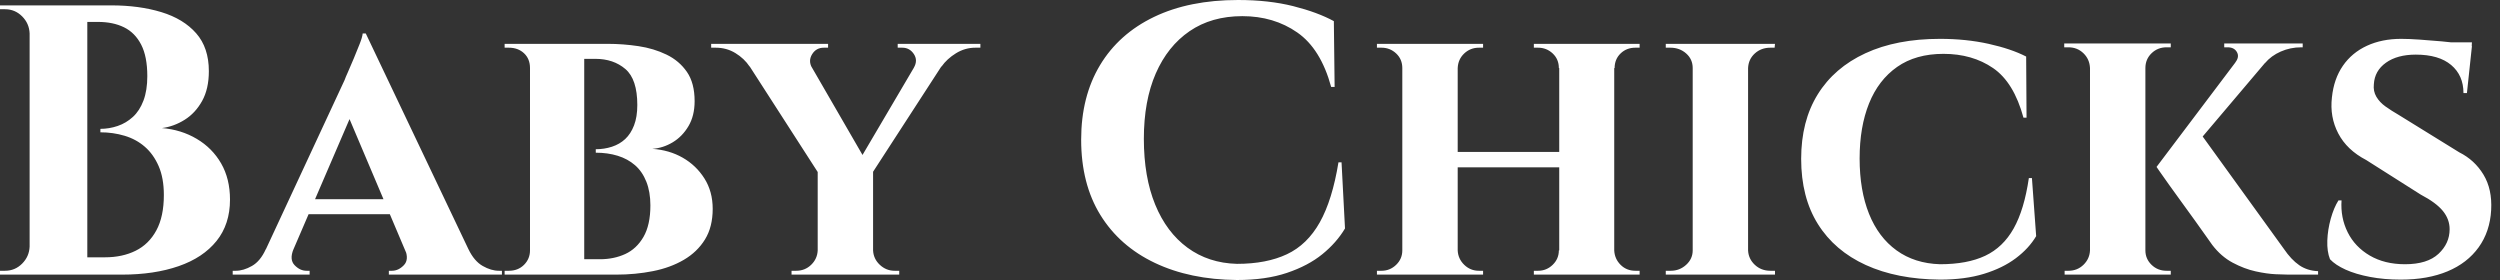 <svg baseProfile="full" height="28" version="1.1" viewBox="0 0 250 28" width="250" xmlns="http://www.w3.org/2000/svg" xmlns:ev="http://www.w3.org/2001/xml-events" xmlns:xlink="http://www.w3.org/1999/xlink"><rect x="0" y="0" width="250" height="28" fill="#333333" stroke="none"/><defs /><g><path d="M6.077 0.538H12.731Q15.538 0.538 17.75 1.212Q19.962 1.885 21.231 3.327Q22.5 4.769 22.5 7.115Q22.5 8.885 21.827 10.096Q21.154 11.308 20.077 11.981Q19.0 12.654 17.808 12.808Q19.731 12.962 21.288 13.885Q22.846 14.808 23.731 16.346Q24.615 17.885 24.615 19.962Q24.615 22.423 23.269 24.096Q21.923 25.769 19.481 26.615Q17.038 27.462 13.808 27.462H10.0Q10.0 27.462 10.019 27.019Q10.038 26.577 10.038 26.154Q10.038 25.731 10.038 25.731H12.115Q13.846 25.731 15.173 25.077Q16.5 24.423 17.25 23.038Q18.0 21.654 18.0 19.5Q18.0 17.808 17.481 16.615Q16.962 15.423 16.096 14.673Q15.231 13.923 14.077 13.577Q12.923 13.231 11.654 13.231V12.885Q12.538 12.885 13.385 12.596Q14.231 12.308 14.904 11.692Q15.577 11.077 15.962 10.058Q16.346 9.038 16.346 7.615Q16.346 5.654 15.731 4.462Q15.115 3.269 14.019 2.731Q12.923 2.192 11.423 2.192H6.462Q6.462 2.154 6.365 1.75Q6.269 1.346 6.173 0.942Q6.077 0.538 6.077 0.538ZM10.346 0.538V27.462H4.577V0.538ZM4.692 24.654V27.462H1.615V27.077Q1.692 27.077 1.885 27.077Q2.077 27.077 2.115 27.077Q3.115 27.077 3.827 26.365Q4.538 25.654 4.577 24.654ZM4.692 3.346H4.577Q4.538 2.346 3.827 1.635Q3.115 0.923 2.115 0.923Q2.077 0.923 1.885 0.923Q1.692 0.923 1.615 0.923V0.538H4.692Z M38.192 3.346 49.577 27.269H43.077L35.923 10.385ZM30.962 24.923Q30.538 25.962 31.077 26.519Q31.615 27.077 32.269 27.077H32.577V27.462H24.885V27.077Q24.885 27.077 25.038 27.077Q25.192 27.077 25.192 27.077Q25.962 27.077 26.808 26.596Q27.654 26.115 28.192 24.923ZM38.192 3.346 38.269 7.962 29.923 27.346H27.077L36.077 8.0Q36.154 7.769 36.423 7.173Q36.692 6.577 37.0 5.827Q37.308 5.077 37.577 4.404Q37.846 3.731 37.885 3.346ZM41.538 19.923V21.423H31.731V19.923ZM42.115 24.923H48.462Q49.038 26.115 49.885 26.596Q50.731 27.077 51.5 27.077Q51.5 27.077 51.654 27.077Q51.808 27.077 51.808 27.077V27.462H40.5V27.077H40.808Q41.462 27.077 42.0 26.519Q42.538 25.962 42.115 24.923Z M56.038 4.385H62.423Q63.923 4.385 65.462 4.615Q67.0 4.846 68.269 5.462Q69.538 6.077 70.308 7.192Q71.077 8.308 71.077 10.115Q71.077 11.577 70.462 12.615Q69.846 13.654 68.885 14.231Q67.923 14.808 66.846 14.885Q68.538 15 69.885 15.769Q71.231 16.538 72.058 17.846Q72.885 19.154 72.885 20.885Q72.885 22.692 72.115 23.942Q71.346 25.192 70.0 25.981Q68.654 26.769 66.904 27.115Q65.154 27.462 63.231 27.462H59.769Q59.769 27.462 59.769 27.077Q59.769 26.692 59.769 26.308Q59.769 25.923 59.769 25.923H61.615Q63.0 25.923 64.135 25.404Q65.269 24.885 65.962 23.692Q66.654 22.5 66.654 20.538Q66.654 19.192 66.25 18.173Q65.846 17.154 65.115 16.519Q64.385 15.885 63.385 15.577Q62.385 15.269 61.192 15.269V14.923Q62.038 14.923 62.808 14.673Q63.577 14.423 64.135 13.904Q64.692 13.385 65.019 12.538Q65.346 11.692 65.346 10.5Q65.346 7.923 64.154 6.904Q62.962 5.885 61.154 5.885H56.385Q56.385 5.846 56.288 5.481Q56.192 5.115 56.115 4.75Q56.038 4.385 56.038 4.385ZM60.038 4.385V27.462H54.615V4.385ZM54.731 25.038V27.462H52.077V27.077Q52.115 27.077 52.288 27.077Q52.462 27.077 52.5 27.077Q53.423 27.077 54.019 26.481Q54.615 25.885 54.615 25.038ZM54.731 6.808H54.615Q54.615 5.885 54.019 5.327Q53.423 4.769 52.5 4.769Q52.462 4.769 52.288 4.769Q52.115 4.769 52.077 4.769V4.385H54.731Z M81.462 4.423 88.692 16.923 83.577 17.5 75.154 4.423ZM88.923 17.0V27.462H83.385V17.077ZM94.385 4.423H97.192L88.538 17.769L86.731 17.423ZM93 6.769Q93.423 6.038 93 5.404Q92.577 4.769 91.846 4.769Q91.846 4.769 91.615 4.769Q91.385 4.769 91.385 4.769V4.385H99.654V4.769H99.154Q98.115 4.769 97.212 5.327Q96.308 5.885 95.769 6.654ZM82.808 6.769 76.577 6.654Q76.038 5.846 75.154 5.308Q74.269 4.769 73.192 4.769H72.731V4.385H84.423V4.769Q84.423 4.769 84.212 4.769Q84 4.769 84 4.769Q83.231 4.769 82.827 5.423Q82.423 6.077 82.808 6.769ZM83.5 25.038V27.462H80.769V27.077Q80.808 27.077 81.019 27.077Q81.231 27.077 81.231 27.077Q82.115 27.077 82.731 26.481Q83.346 25.885 83.385 25.038ZM88.846 25.038H88.923Q88.962 25.885 89.596 26.481Q90.231 27.077 91.077 27.077Q91.077 27.077 91.308 27.077Q91.538 27.077 91.538 27.077V27.462H88.846Z  M135.769 16.231 136.115 22.846Q135.269 24.269 133.846 25.423Q132.423 26.577 130.308 27.288Q128.192 28 125.308 28Q120.615 27.962 117.096 26.288Q113.577 24.615 111.654 21.5Q109.731 18.385 109.731 13.962Q109.731 9.654 111.615 6.519Q113.5 3.385 117.019 1.692Q120.538 0.0 125.423 0.0Q128.5 0.0 130.942 0.615Q133.385 1.231 135.0 2.115L135.077 8.692H134.731Q133.692 4.885 131.346 3.25Q129.0 1.615 125.846 1.615Q122.769 1.615 120.577 3.115Q118.385 4.615 117.192 7.346Q116.0 10.077 116.0 13.885Q116.0 17.692 117.135 20.462Q118.269 23.231 120.365 24.769Q122.462 26.308 125.308 26.385Q128.269 26.385 130.308 25.423Q132.346 24.462 133.596 22.231Q134.846 20.0 135.462 16.231Z M163.038 4.385V27.462H157.538V4.385ZM147.385 4.385V27.462H141.846V4.385ZM157.846 15.192V16.731H147.038V15.192ZM141.962 25.038V27.462H139.308V27.077Q139.308 27.077 139.519 27.077Q139.731 27.077 139.769 27.077Q140.615 27.077 141.231 26.481Q141.846 25.885 141.846 25.038ZM147.308 25.038H147.385Q147.423 25.885 148.038 26.481Q148.654 27.077 149.5 27.077Q149.5 27.077 149.712 27.077Q149.923 27.077 149.923 27.077V27.462H147.308ZM147.308 6.808V4.385H149.923V4.769Q149.923 4.769 149.712 4.769Q149.5 4.769 149.5 4.769Q148.654 4.769 148.038 5.346Q147.423 5.923 147.385 6.808ZM141.962 6.808H141.846Q141.846 5.923 141.231 5.346Q140.615 4.769 139.769 4.769Q139.731 4.769 139.519 4.769Q139.308 4.769 139.308 4.769V4.385H141.962ZM157.615 25.038V27.462H155.0V27.077Q155.0 27.077 155.212 27.077Q155.423 27.077 155.423 27.077Q156.269 27.077 156.885 26.481Q157.5 25.885 157.5 25.038ZM162.923 25.038H163.038Q163.077 25.885 163.673 26.481Q164.269 27.077 165.154 27.077Q165.154 27.077 165.365 27.077Q165.577 27.077 165.577 27.077V27.462H162.923ZM162.962 6.808V4.385H165.577V4.769Q165.577 4.769 165.365 4.769Q165.154 4.769 165.154 4.769Q164.269 4.769 163.673 5.346Q163.077 5.923 163.077 6.808ZM157.615 6.808H157.5Q157.5 5.923 156.885 5.346Q156.269 4.769 155.423 4.769Q155.423 4.769 155.212 4.769Q155.0 4.769 155.0 4.769V4.385H157.615Z M176.423 4.385V27.462H170.885V4.385ZM171.0 25.038V27.462H168.192V27.077Q168.192 27.077 168.423 27.077Q168.654 27.077 168.692 27.077Q169.577 27.077 170.231 26.481Q170.885 25.885 170.885 25.038ZM176.346 25.038H176.423Q176.462 25.885 177.096 26.481Q177.731 27.077 178.654 27.077Q178.654 27.077 178.865 27.077Q179.077 27.077 179.115 27.077V27.462H176.346ZM176.346 6.808V4.385H179.115L179.077 4.769Q179.077 4.769 178.885 4.769Q178.692 4.769 178.654 4.769Q177.731 4.769 177.096 5.346Q176.462 5.923 176.423 6.808ZM171.0 6.808H170.885Q170.885 5.923 170.231 5.346Q169.577 4.769 168.654 4.769Q168.654 4.769 168.423 4.769Q168.192 4.769 168.192 4.769V4.385H171.0Z M204.808 17.808 205.231 23.615Q204.5 24.846 203.192 25.827Q201.885 26.808 200.0 27.385Q198.115 27.962 195.615 27.962Q191.308 27.923 188.192 26.5Q185.077 25.077 183.404 22.404Q181.731 19.731 181.731 15.885Q181.731 12.115 183.385 9.442Q185.038 6.769 188.154 5.327Q191.269 3.885 195.615 3.885Q198.231 3.885 200.481 4.385Q202.731 4.885 204.231 5.654L204.269 11.769H203.962Q203.0 8.231 200.923 6.808Q198.846 5.385 195.962 5.385Q193.192 5.385 191.327 6.692Q189.462 8.0 188.519 10.346Q187.577 12.692 187.577 15.846Q187.577 19.038 188.519 21.385Q189.462 23.731 191.269 25.038Q193.077 26.346 195.615 26.423Q198.346 26.423 200.135 25.577Q201.923 24.731 202.981 22.846Q204.038 20.962 204.5 17.808Z M221.385 12.962 230 24.885Q230.731 25.962 231.538 26.519Q232.346 27.077 233.423 27.115V27.462H230.462Q230.077 27.462 229.192 27.423Q228.308 27.385 227.173 27.135Q226.038 26.885 224.885 26.269Q223.731 25.654 222.846 24.5Q222.654 24.231 222.192 23.577Q221.731 22.923 221.096 22.038Q220.462 21.154 219.788 20.231Q219.115 19.308 218.538 18.5Q217.962 17.692 217.615 17.192Q217.269 16.692 217.269 16.692ZM229.538 4.615 219.5 16.462 217.269 16.692 226.385 4.615ZM231.885 4.346V4.731H231.731Q230.654 4.731 229.692 5.154Q228.731 5.577 228.115 6.308L225.154 6.231Q225.577 5.692 225.308 5.212Q225.038 4.731 224.385 4.731H224.038V4.346H231.731ZM216.154 4.346V27.462H210.615V4.346ZM210.692 25.038V27.462H208.077V27.077Q208.077 27.077 208.25 27.077Q208.423 27.077 208.462 27.077Q209.346 27.077 209.962 26.481Q210.577 25.885 210.615 25.038ZM216.038 25.038H216.154Q216.154 25.885 216.769 26.481Q217.385 27.077 218.269 27.077Q218.308 27.077 218.5 27.077Q218.692 27.077 218.692 27.077V27.462H216.038ZM216.038 6.808V4.346H218.692V4.731Q218.654 4.731 218.481 4.731Q218.308 4.731 218.269 4.731Q217.385 4.731 216.769 5.327Q216.154 5.923 216.154 6.808ZM210.692 6.808H210.615Q210.577 5.923 209.962 5.327Q209.346 4.731 208.462 4.731Q208.462 4.731 208.269 4.731Q208.077 4.731 208.038 4.731V4.346H210.692Z M241.731 3.885Q242.5 3.885 243.596 3.962Q244.692 4.038 245.769 4.135Q246.846 4.231 247.673 4.365Q248.5 4.5 248.808 4.615L248.308 9.308H247.962Q247.962 7.538 246.731 6.5Q245.5 5.462 243.192 5.462Q241.346 5.462 240.212 6.269Q239.077 7.077 239 8.423Q238.923 9.115 239.25 9.673Q239.577 10.231 240.173 10.654Q240.769 11.077 241.5 11.5L247.538 15.231Q249.077 16.0 249.962 17.462Q250.846 18.923 250.731 21.0Q250.615 23.154 249.481 24.731Q248.346 26.308 246.365 27.135Q244.385 27.962 241.692 27.962Q240.038 27.962 238.615 27.692Q237.192 27.423 236.173 26.962Q235.154 26.5 234.615 25.923Q234.308 25.154 234.346 24.058Q234.385 22.962 234.692 21.865Q235 20.769 235.462 20.038H235.769Q235.654 21.769 236.385 23.231Q237.115 24.692 238.596 25.558Q240.077 26.423 242.115 26.423Q244.346 26.423 245.462 25.385Q246.577 24.346 246.577 22.923Q246.577 21.923 245.904 21.096Q245.231 20.269 243.692 19.462L238.231 16.0Q236.308 15 235.442 13.346Q234.577 11.692 234.808 9.731Q235 7.885 235.904 6.577Q236.808 5.269 238.308 4.577Q239.808 3.885 241.731 3.885ZM248.808 4.231 248.769 4.923H244.654V4.231Z " fill="rgb(255,255,255)" transform="translate(-1.615, 0)" /></g></svg>